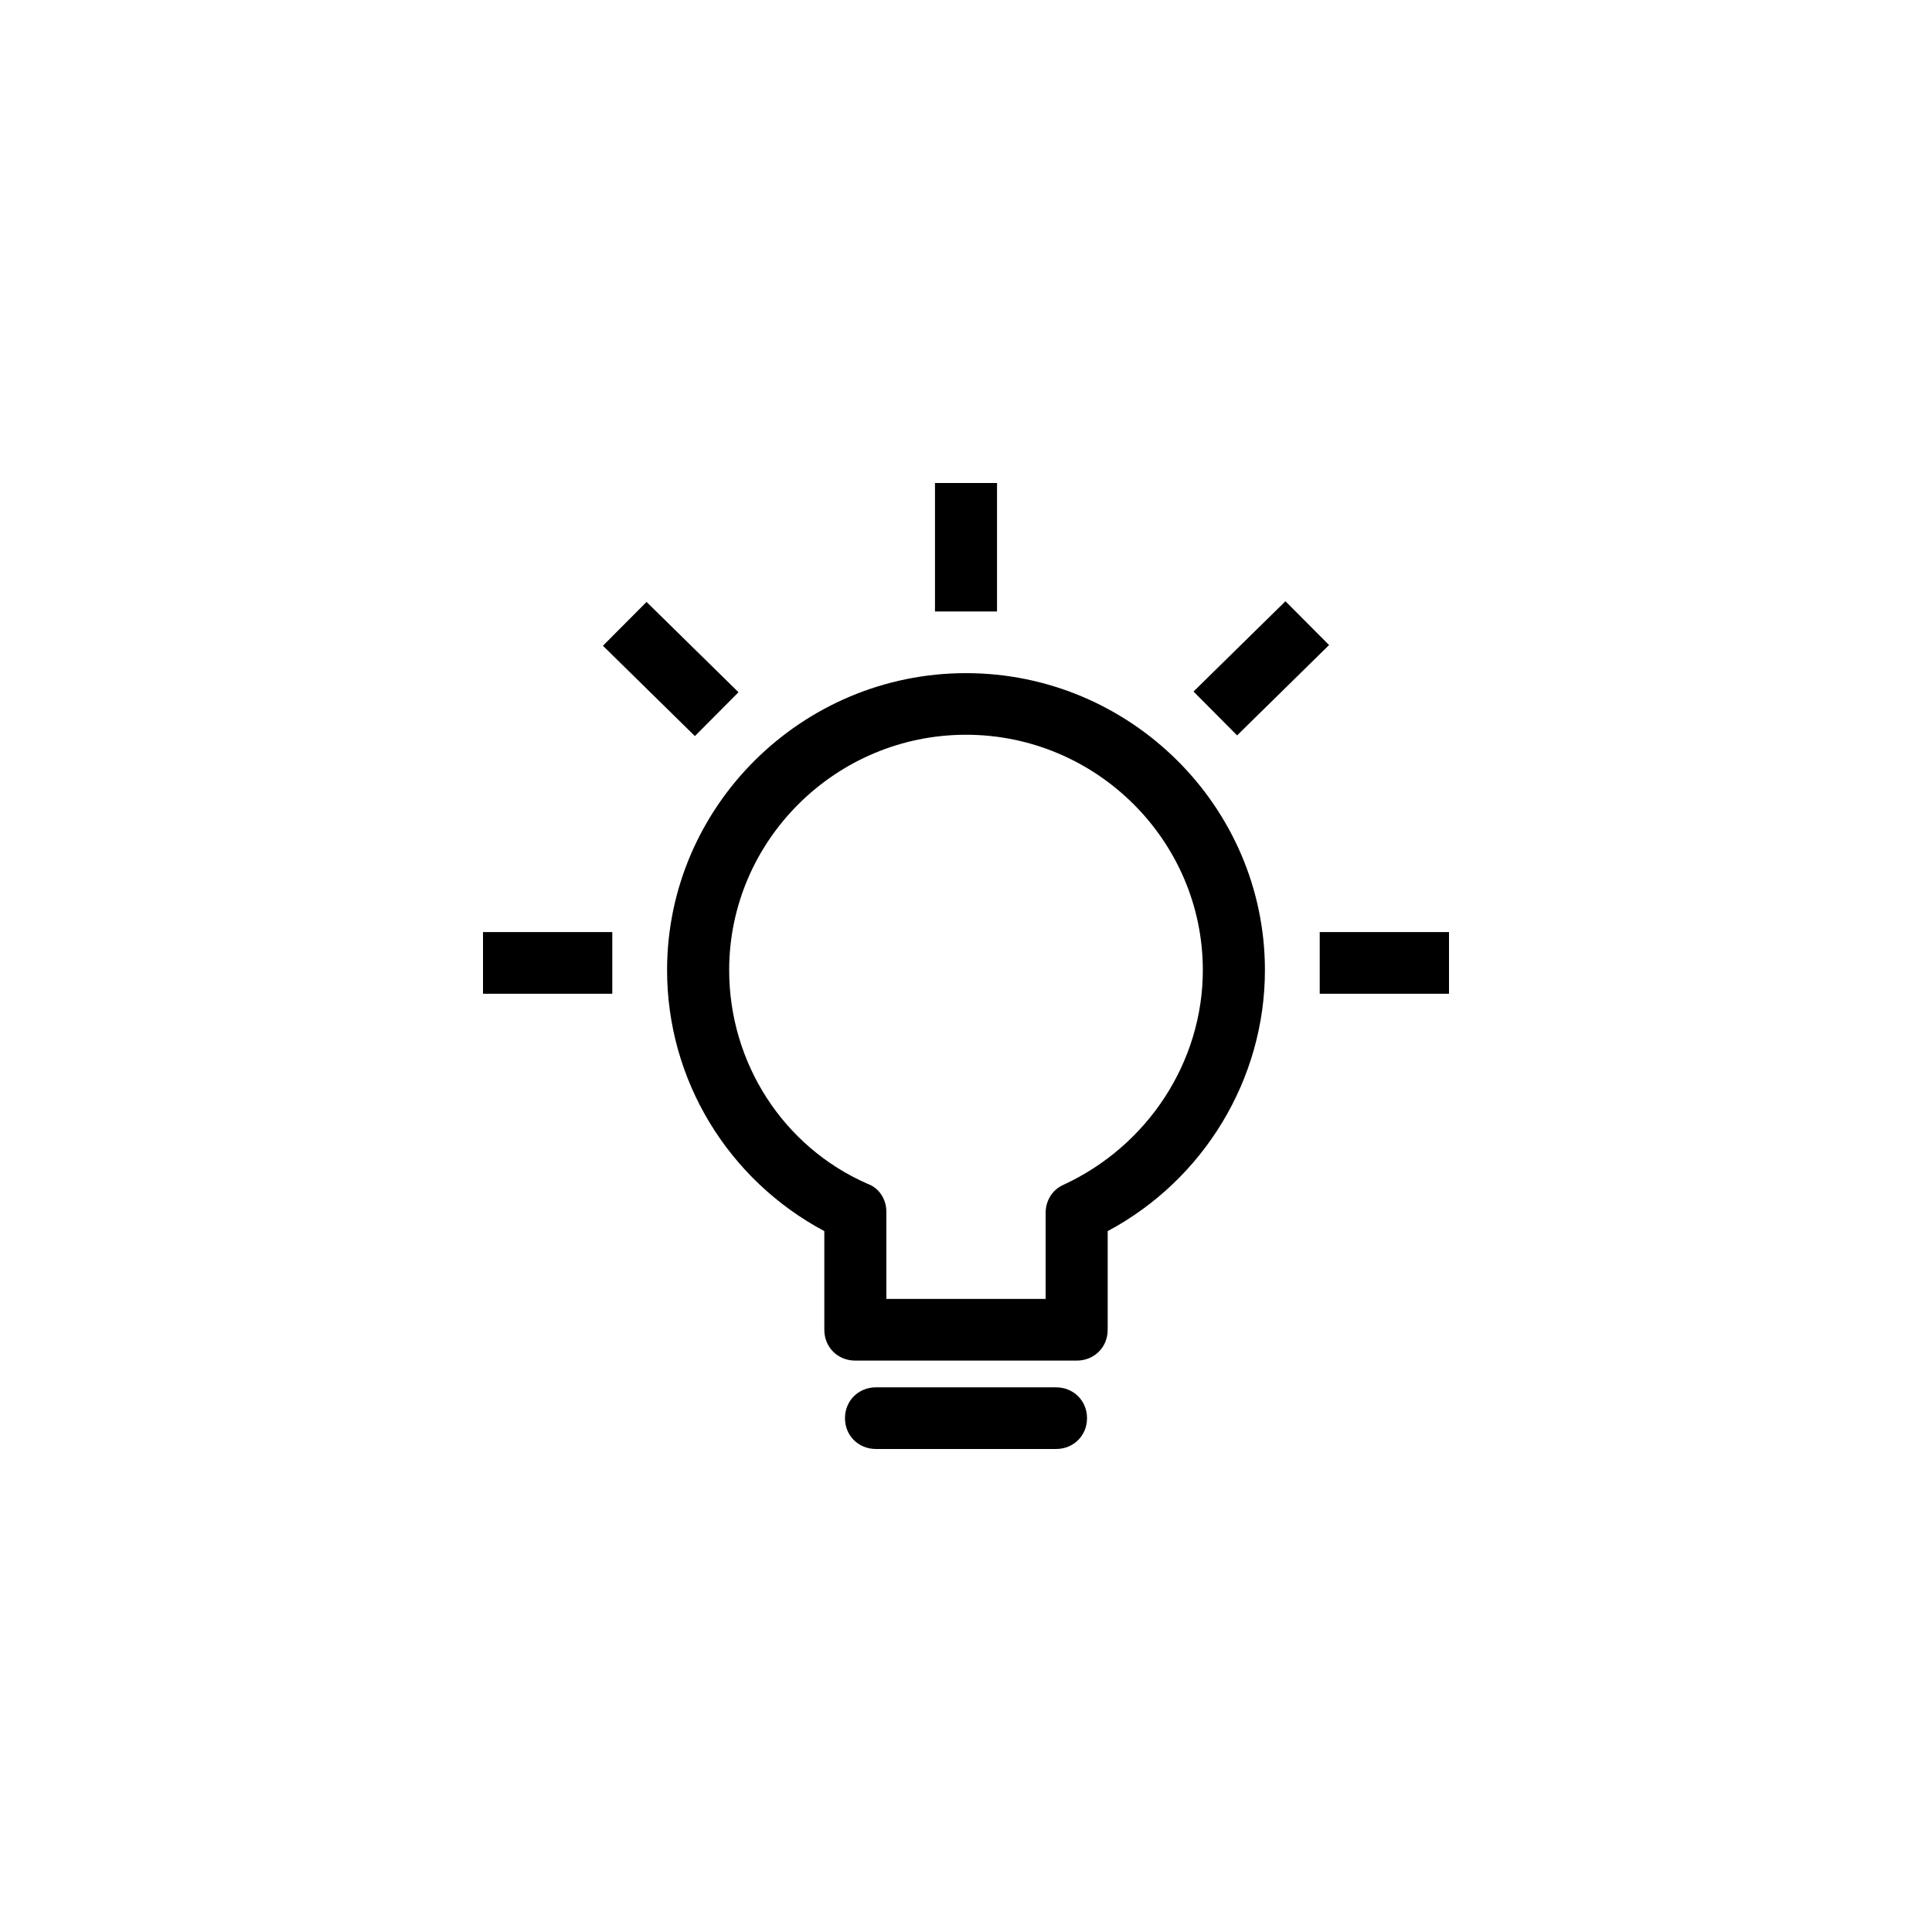 <?xml version="1.0" encoding="UTF-8"?>
<svg width="36px" height="36px" viewBox="0 0 36 36" version="1.1" xmlns="http://www.w3.org/2000/svg" xmlns:xlink="http://www.w3.org/1999/xlink">
    <title>Tiles/Genius</title>
    <defs>
        <filter color-interpolation-filters="auto" id="filter-1">
            <feColorMatrix in="SourceGraphic" type="matrix" values="0 0 0 0 1 0 0 0 0 1 0 0 0 0 1 0 0 0 1 0"></feColorMatrix>
        </filter>
    </defs>
    <g id="Tiles/Genius" stroke="none" stroke-width="1" fill="none" fill-rule="evenodd">
        <g id="Group" transform="translate(9, 9)" filter="url(#filter-1)">
            <g>
                <path d="M9,3.543 C5.936,3.543 3.43,6.032 3.43,9.077 C3.43,11.126 4.567,12.983 6.36,13.94 L6.36,15.779 C6.36,16.104 6.61,16.353 6.938,16.353 L11.062,16.353 C11.39,16.353 11.64,16.104 11.64,15.779 L11.64,13.94 C13.433,12.983 14.57,11.106 14.57,9.077 C14.57,6.032 12.064,3.543 9,3.543 Z M10.812,13.079 C10.6,13.174 10.484,13.385 10.484,13.596 L10.484,15.204 L7.516,15.204 L7.516,13.577 C7.516,13.347 7.381,13.136 7.169,13.06 C5.589,12.37 4.587,10.8 4.587,9.077 C4.587,6.664 6.572,4.691 9,4.691 C11.428,4.691 13.413,6.664 13.413,9.077 C13.413,10.781 12.392,12.351 10.812,13.079 Z" id="Shape" fill="#000000" fill-rule="nonzero"></path>
                <path d="M10.677,16.851 L7.323,16.851 C6.996,16.851 6.745,17.1 6.745,17.426 C6.745,17.751 6.996,18 7.323,18 L10.677,18 C11.004,18 11.255,17.751 11.255,17.426 C11.255,17.1 11.004,16.851 10.677,16.851 Z" id="Path" fill="#000000" fill-rule="nonzero"></path>
                <rect id="Rectangle" fill="#000000" fill-rule="nonzero" x="8.422" y="0" width="1.156" height="2.394"></rect>
                <rect id="Rectangle" fill="#000000" fill-rule="nonzero" x="0" y="8.368" width="2.409" height="1.149"></rect>
                <rect id="Rectangle" fill="#000000" fill-rule="nonzero" x="15.591" y="8.368" width="2.409" height="1.149"></rect>
                <polygon id="Rectangle" fill="#000000" fill-rule="nonzero" transform="translate(3.498, 3.466) rotate(44.676) translate(-3.498, -3.466) " points="2.299 2.894 4.7 2.886 4.697 4.038 2.295 4.046"></polygon>
                <polygon id="Rectangle" fill="#000000" fill-rule="nonzero" transform="translate(14.502, 3.453) rotate(45.324) translate(-14.502, -3.453) " points="13.93 2.254 15.082 2.25 15.074 4.652 13.922 4.655"></polygon>
            </g>
        </g>
    </g>
</svg>